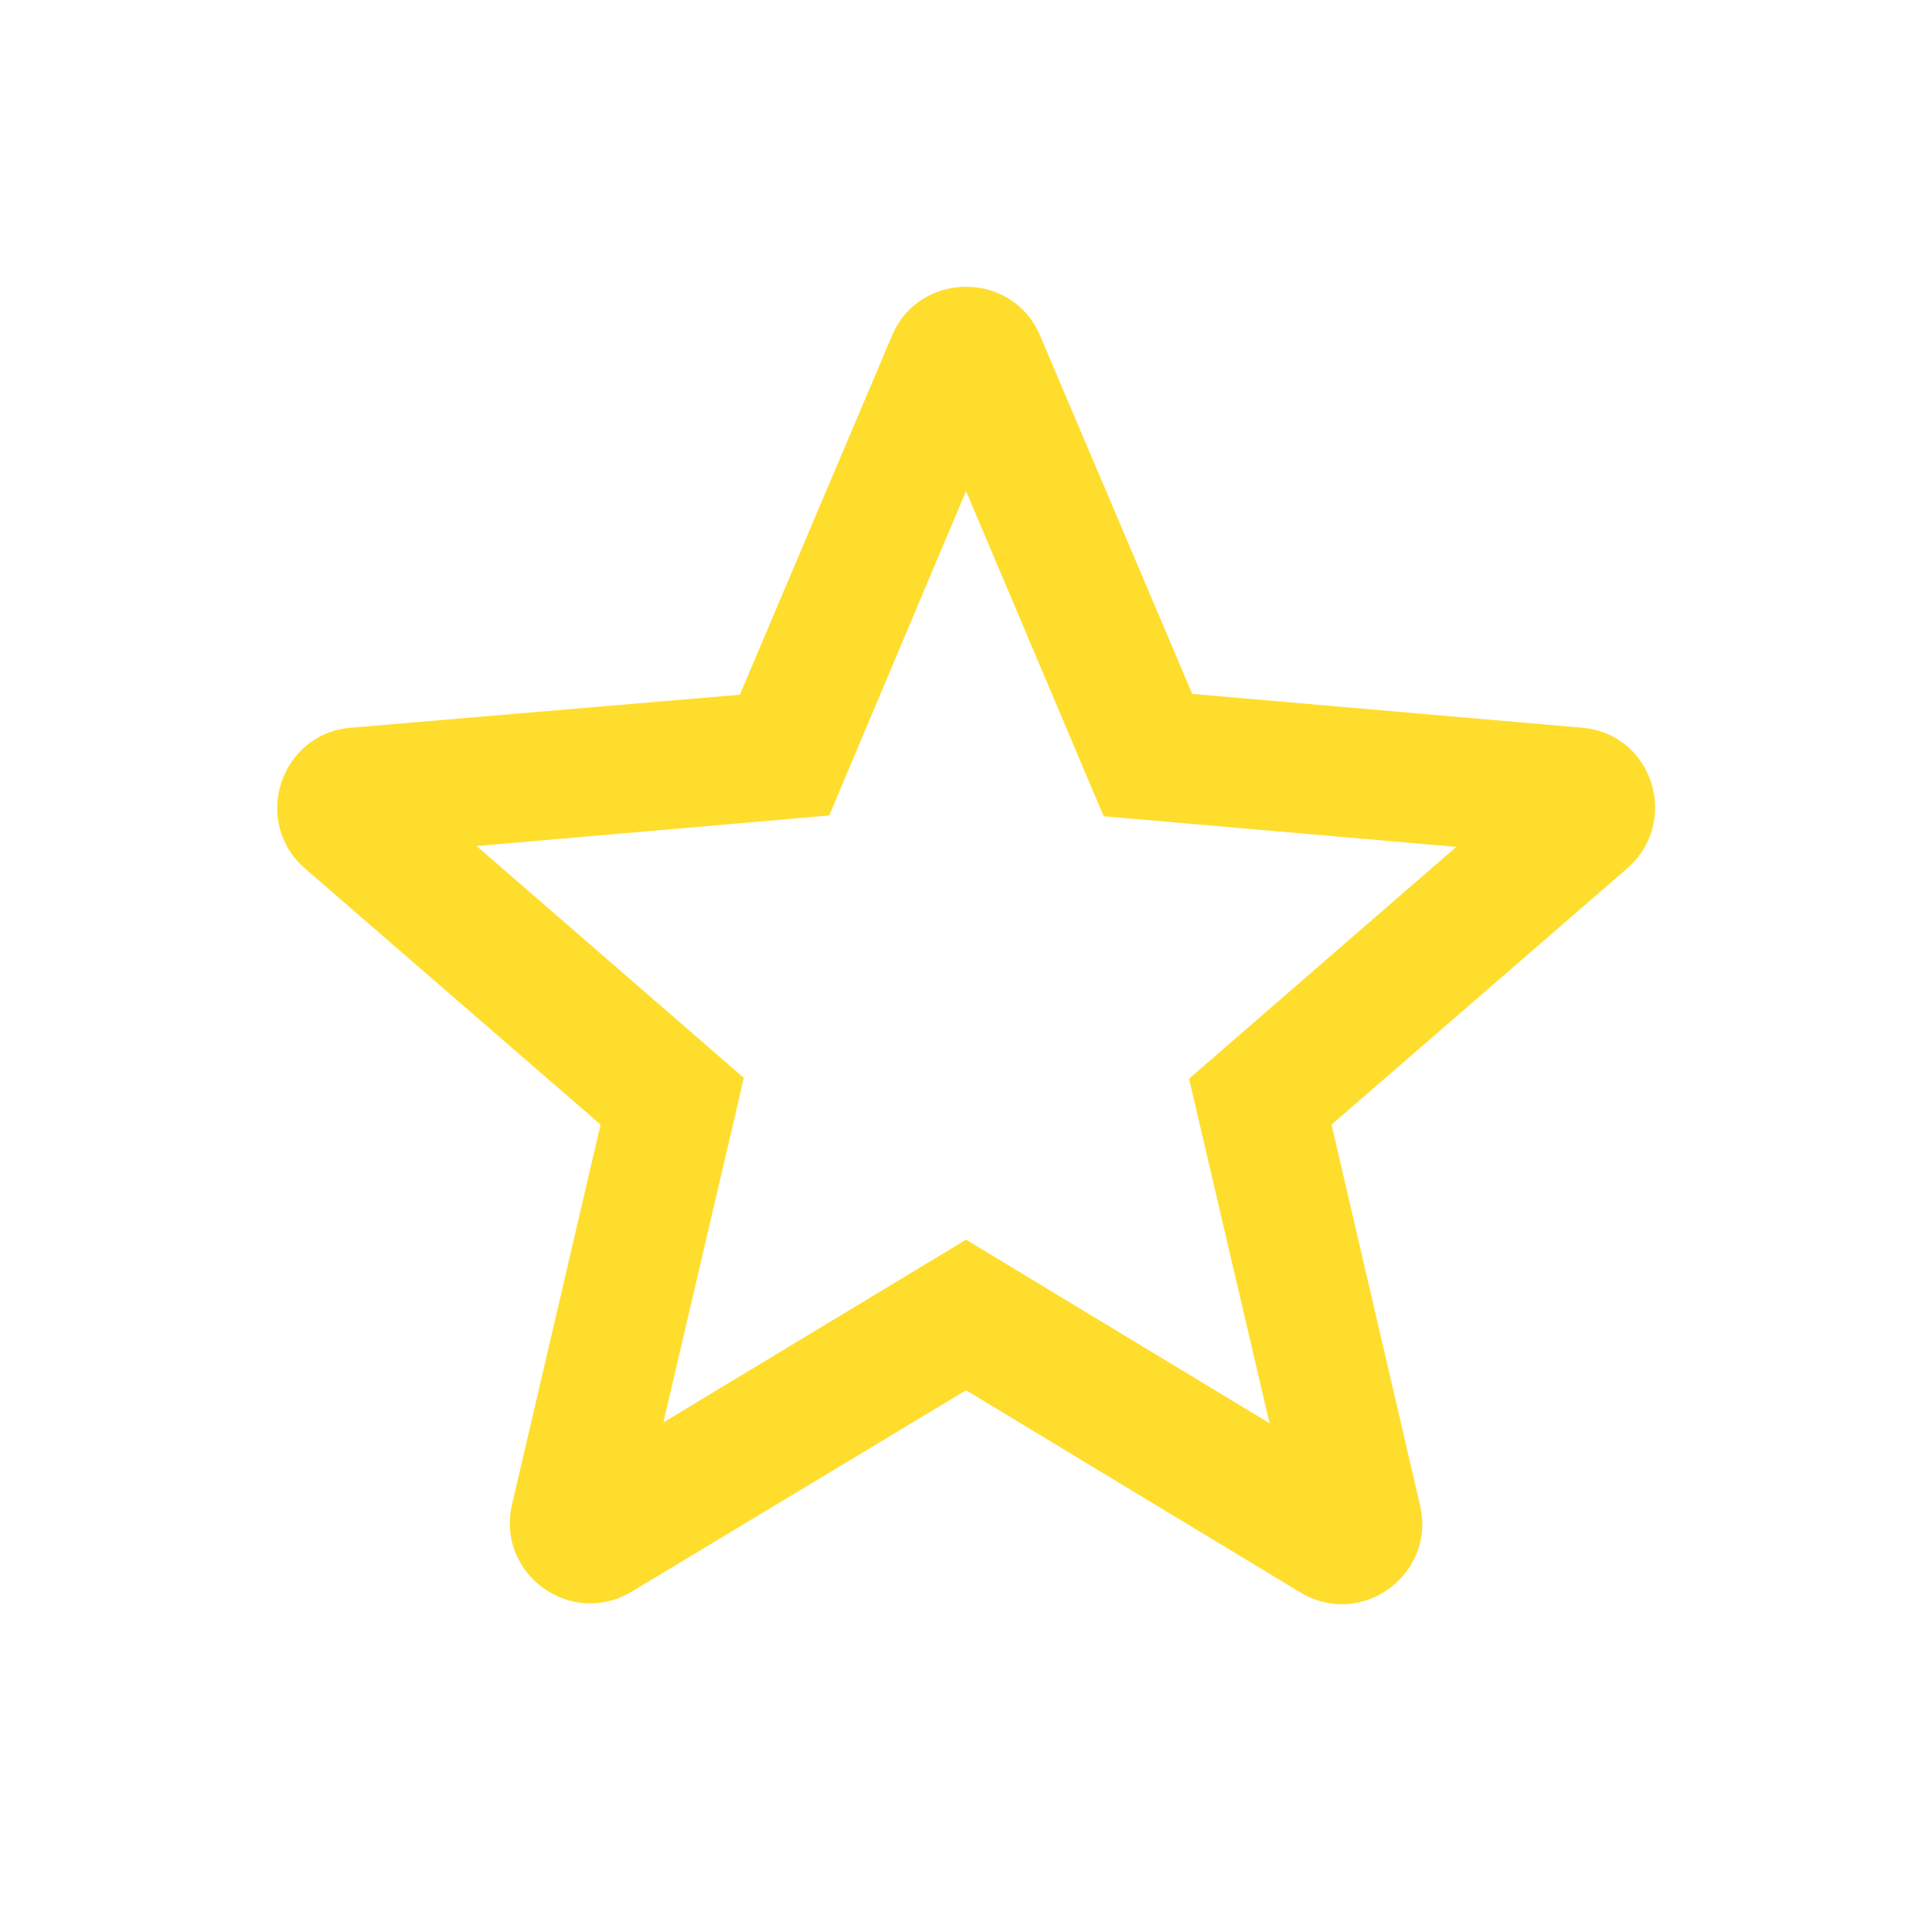 <svg viewBox="0 0 56 56" fill="none" xmlns="http://www.w3.org/2000/svg">
  <path d="M45.851 21.093L34.558 20.113L30.148 9.73C29.355 7.84 26.648 7.84 25.855 9.73L21.445 20.137L10.175 21.093C8.121 21.257 7.281 23.823 8.845 25.177L17.408 32.597L14.841 43.61C14.375 45.617 16.545 47.203 18.318 46.13L28.001 40.297L37.685 46.153C39.458 47.227 41.628 45.64 41.161 43.633L38.595 32.597L47.158 25.177C48.721 23.823 47.905 21.257 45.851 21.093ZM28.001 35.933L19.228 41.23L21.561 31.243L13.815 24.523L24.035 23.637L28.001 14.233L31.991 23.66L42.211 24.547L34.465 31.267L36.798 41.253L28.001 35.933Z" fill="#FFDD2C"/>
</svg>
